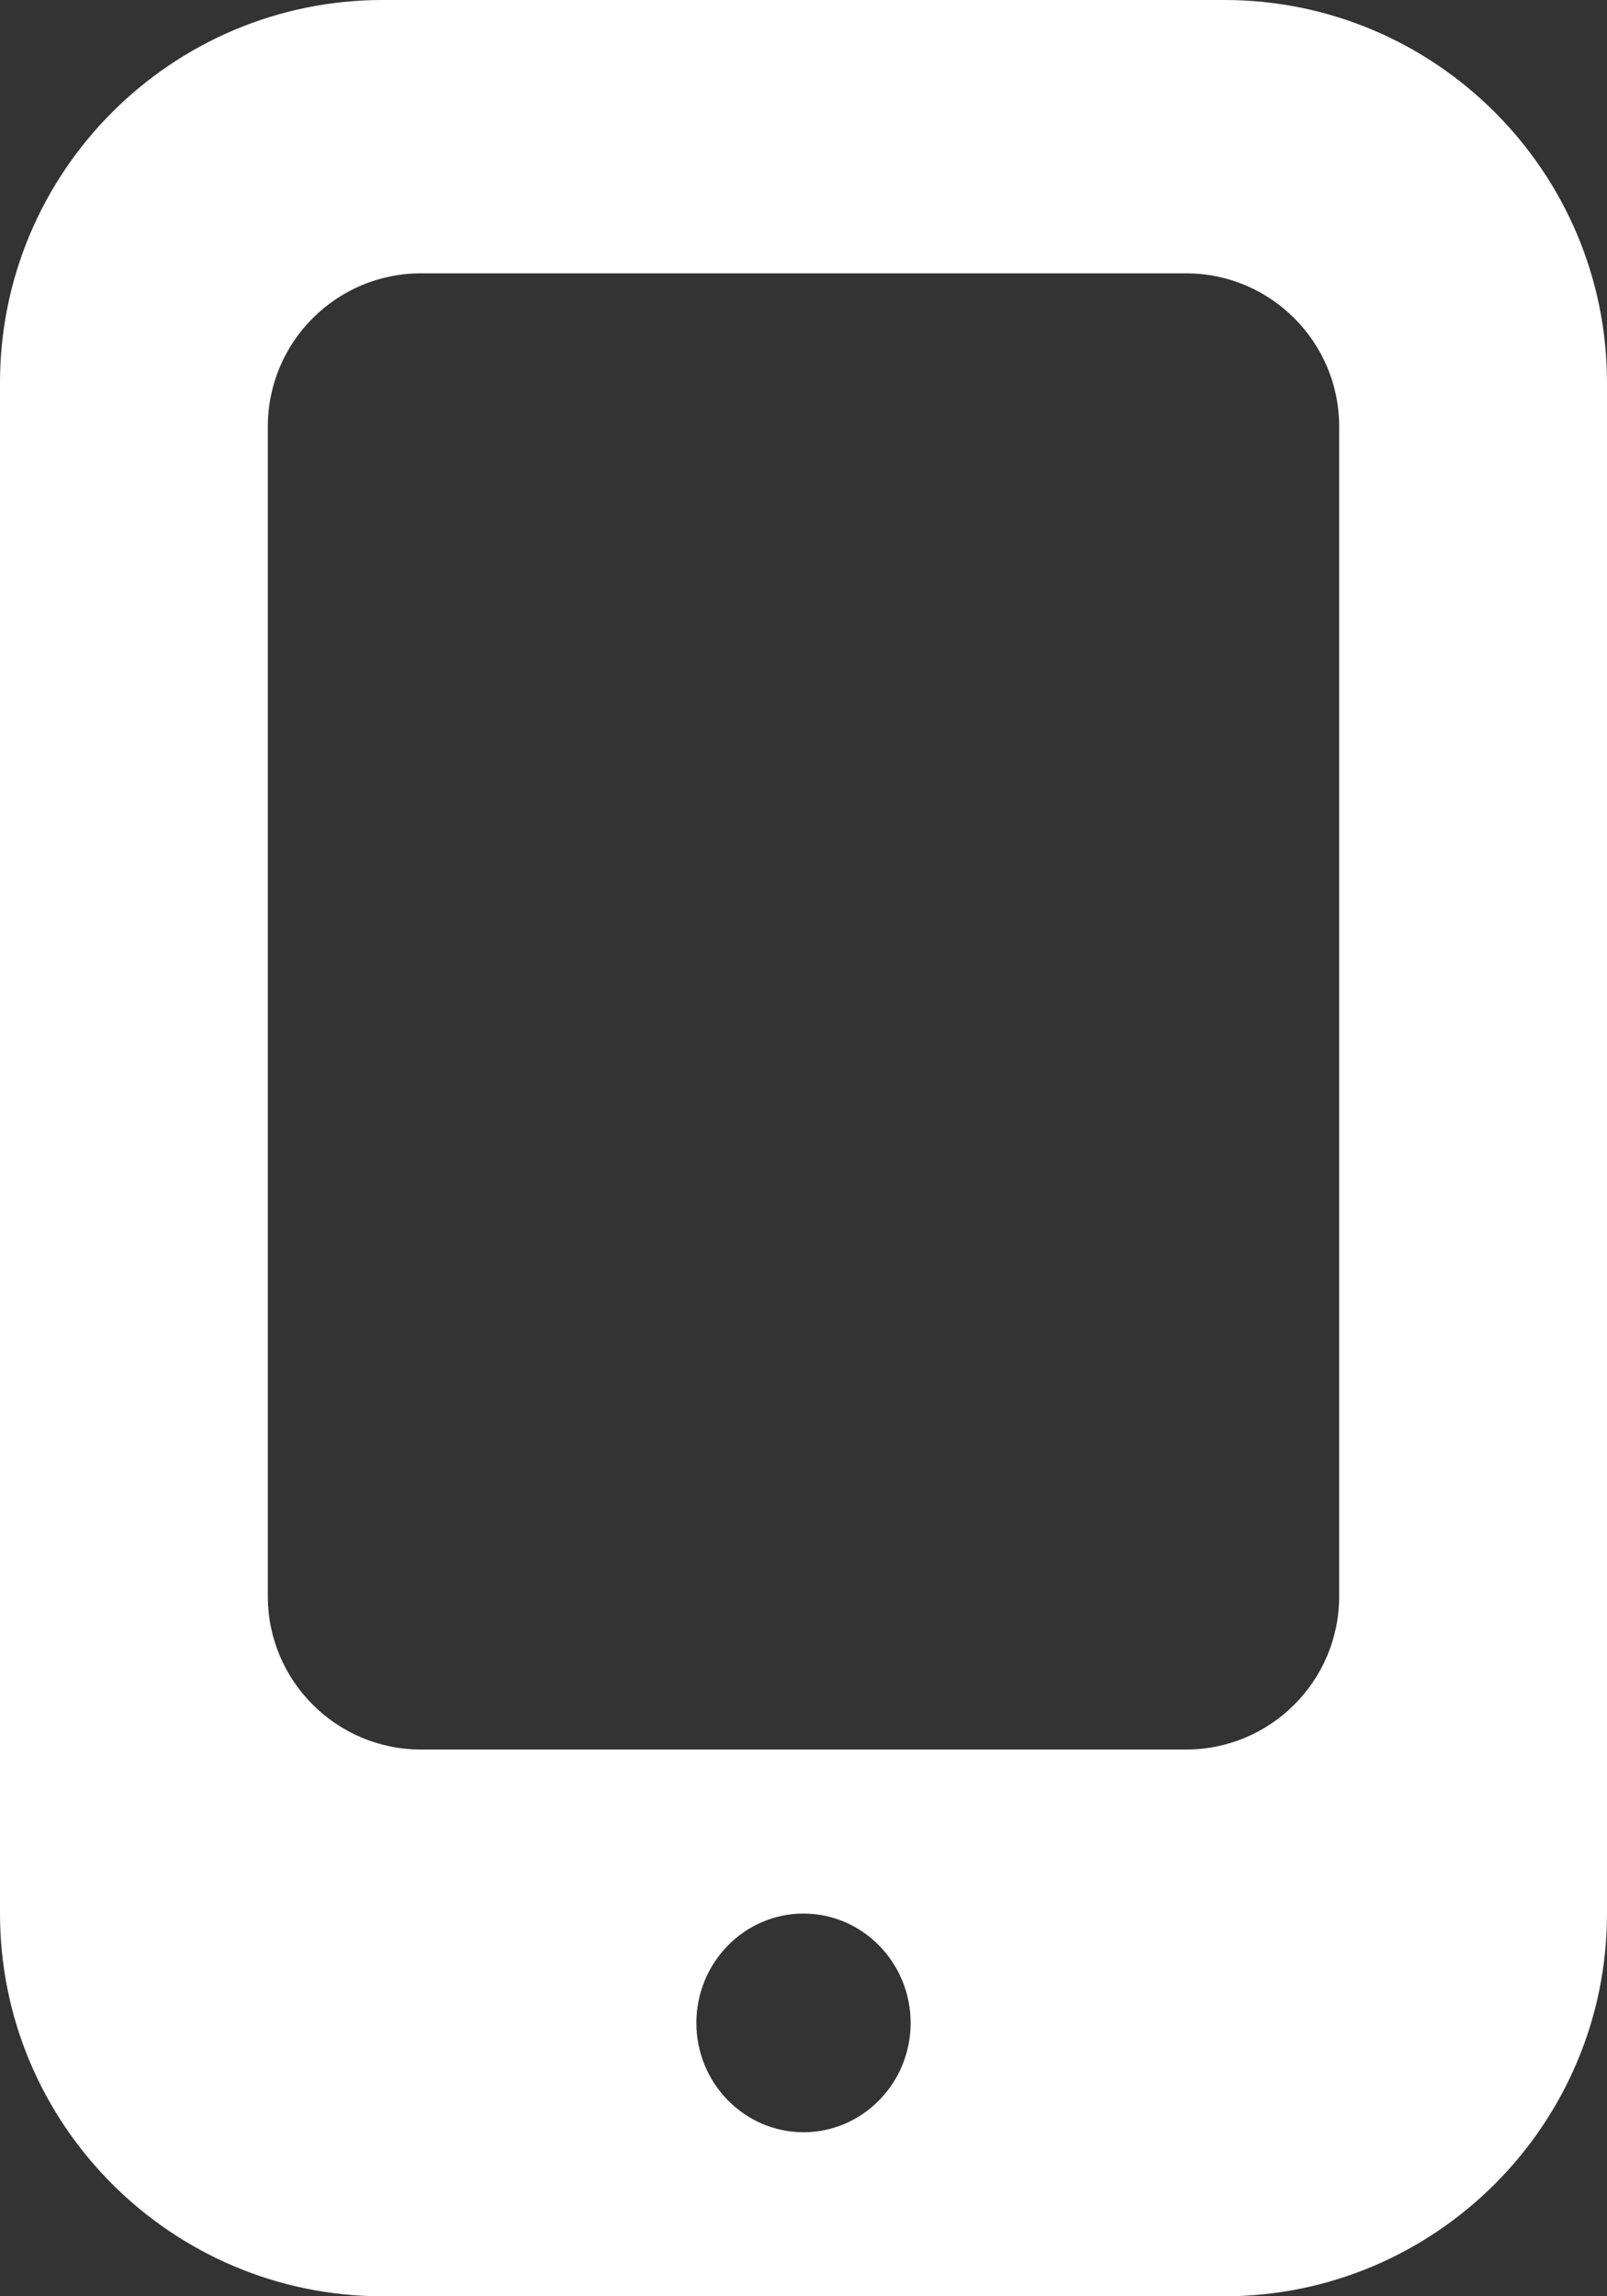 <svg xmlns="http://www.w3.org/2000/svg" width="21" height="30" viewBox="0 0 21 30">
  <rect x="0" y="0" width="21" height="30" fill="#333333" stroke="none"/>
  <g id="グループ_45" data-name="グループ 45" transform="translate(-292 -526)">
    <g id="前面オブジェクトで型抜き_2" data-name="前面オブジェクトで型抜き 2" transform="translate(292 526)" fill="#fff">
      <path d="M 16 28 L 13.521 28 C 13.763 27.529 13.9 26.994 13.9 26.429 C 13.9 25.863 13.763 25.328 13.521 24.857 L 15.5 24.857 C 17.004 24.857 18.316 24.023 19 22.793 L 19 25 C 19 26.654 17.654 28 16 28 Z M 7.478 28 L 5 28 C 3.346 28 2 26.654 2 25 L 2 22.792 C 2.683 24.023 3.996 24.857 5.5 24.857 L 7.478 24.857 C 7.237 25.328 7.1 25.863 7.1 26.429 C 7.1 26.994 7.237 27.529 7.478 28 Z" stroke="none"/>
      <path d="M 16 30 L 5 30 C 2.243 30 2.731323149873788e-07 27.757 2.731323149873788e-07 25 L 2.731323149873788e-07 5 C 2.731323149873788e-07 2.243 2.243 2.731323149873788e-07 5 2.731323149873788e-07 L 16 2.731323149873788e-07 C 18.757 2.731323149873788e-07 21 2.243 21 5 L 21 25 C 21 27.757 18.757 30 16 30 Z M 10.5 25 C 9.728 25 9.1 25.641 9.1 26.429 C 9.1 27.216 9.728 27.857 10.5 27.857 C 11.272 27.857 11.9 27.216 11.9 26.429 C 11.9 25.641 11.272 25 10.5 25 Z M 5.5 3.571 C 4.397 3.571 3.5 4.468 3.5 5.571 L 3.5 20.857 C 3.5 21.96 4.397 22.857 5.5 22.857 L 15.5 22.857 C 16.603 22.857 17.5 21.96 17.5 20.857 L 17.5 5.571 C 17.5 4.468 16.603 3.571 15.5 3.571 L 5.5 3.571 Z" stroke="none" fill="#fff"/>
    </g>
  </g>
</svg>
